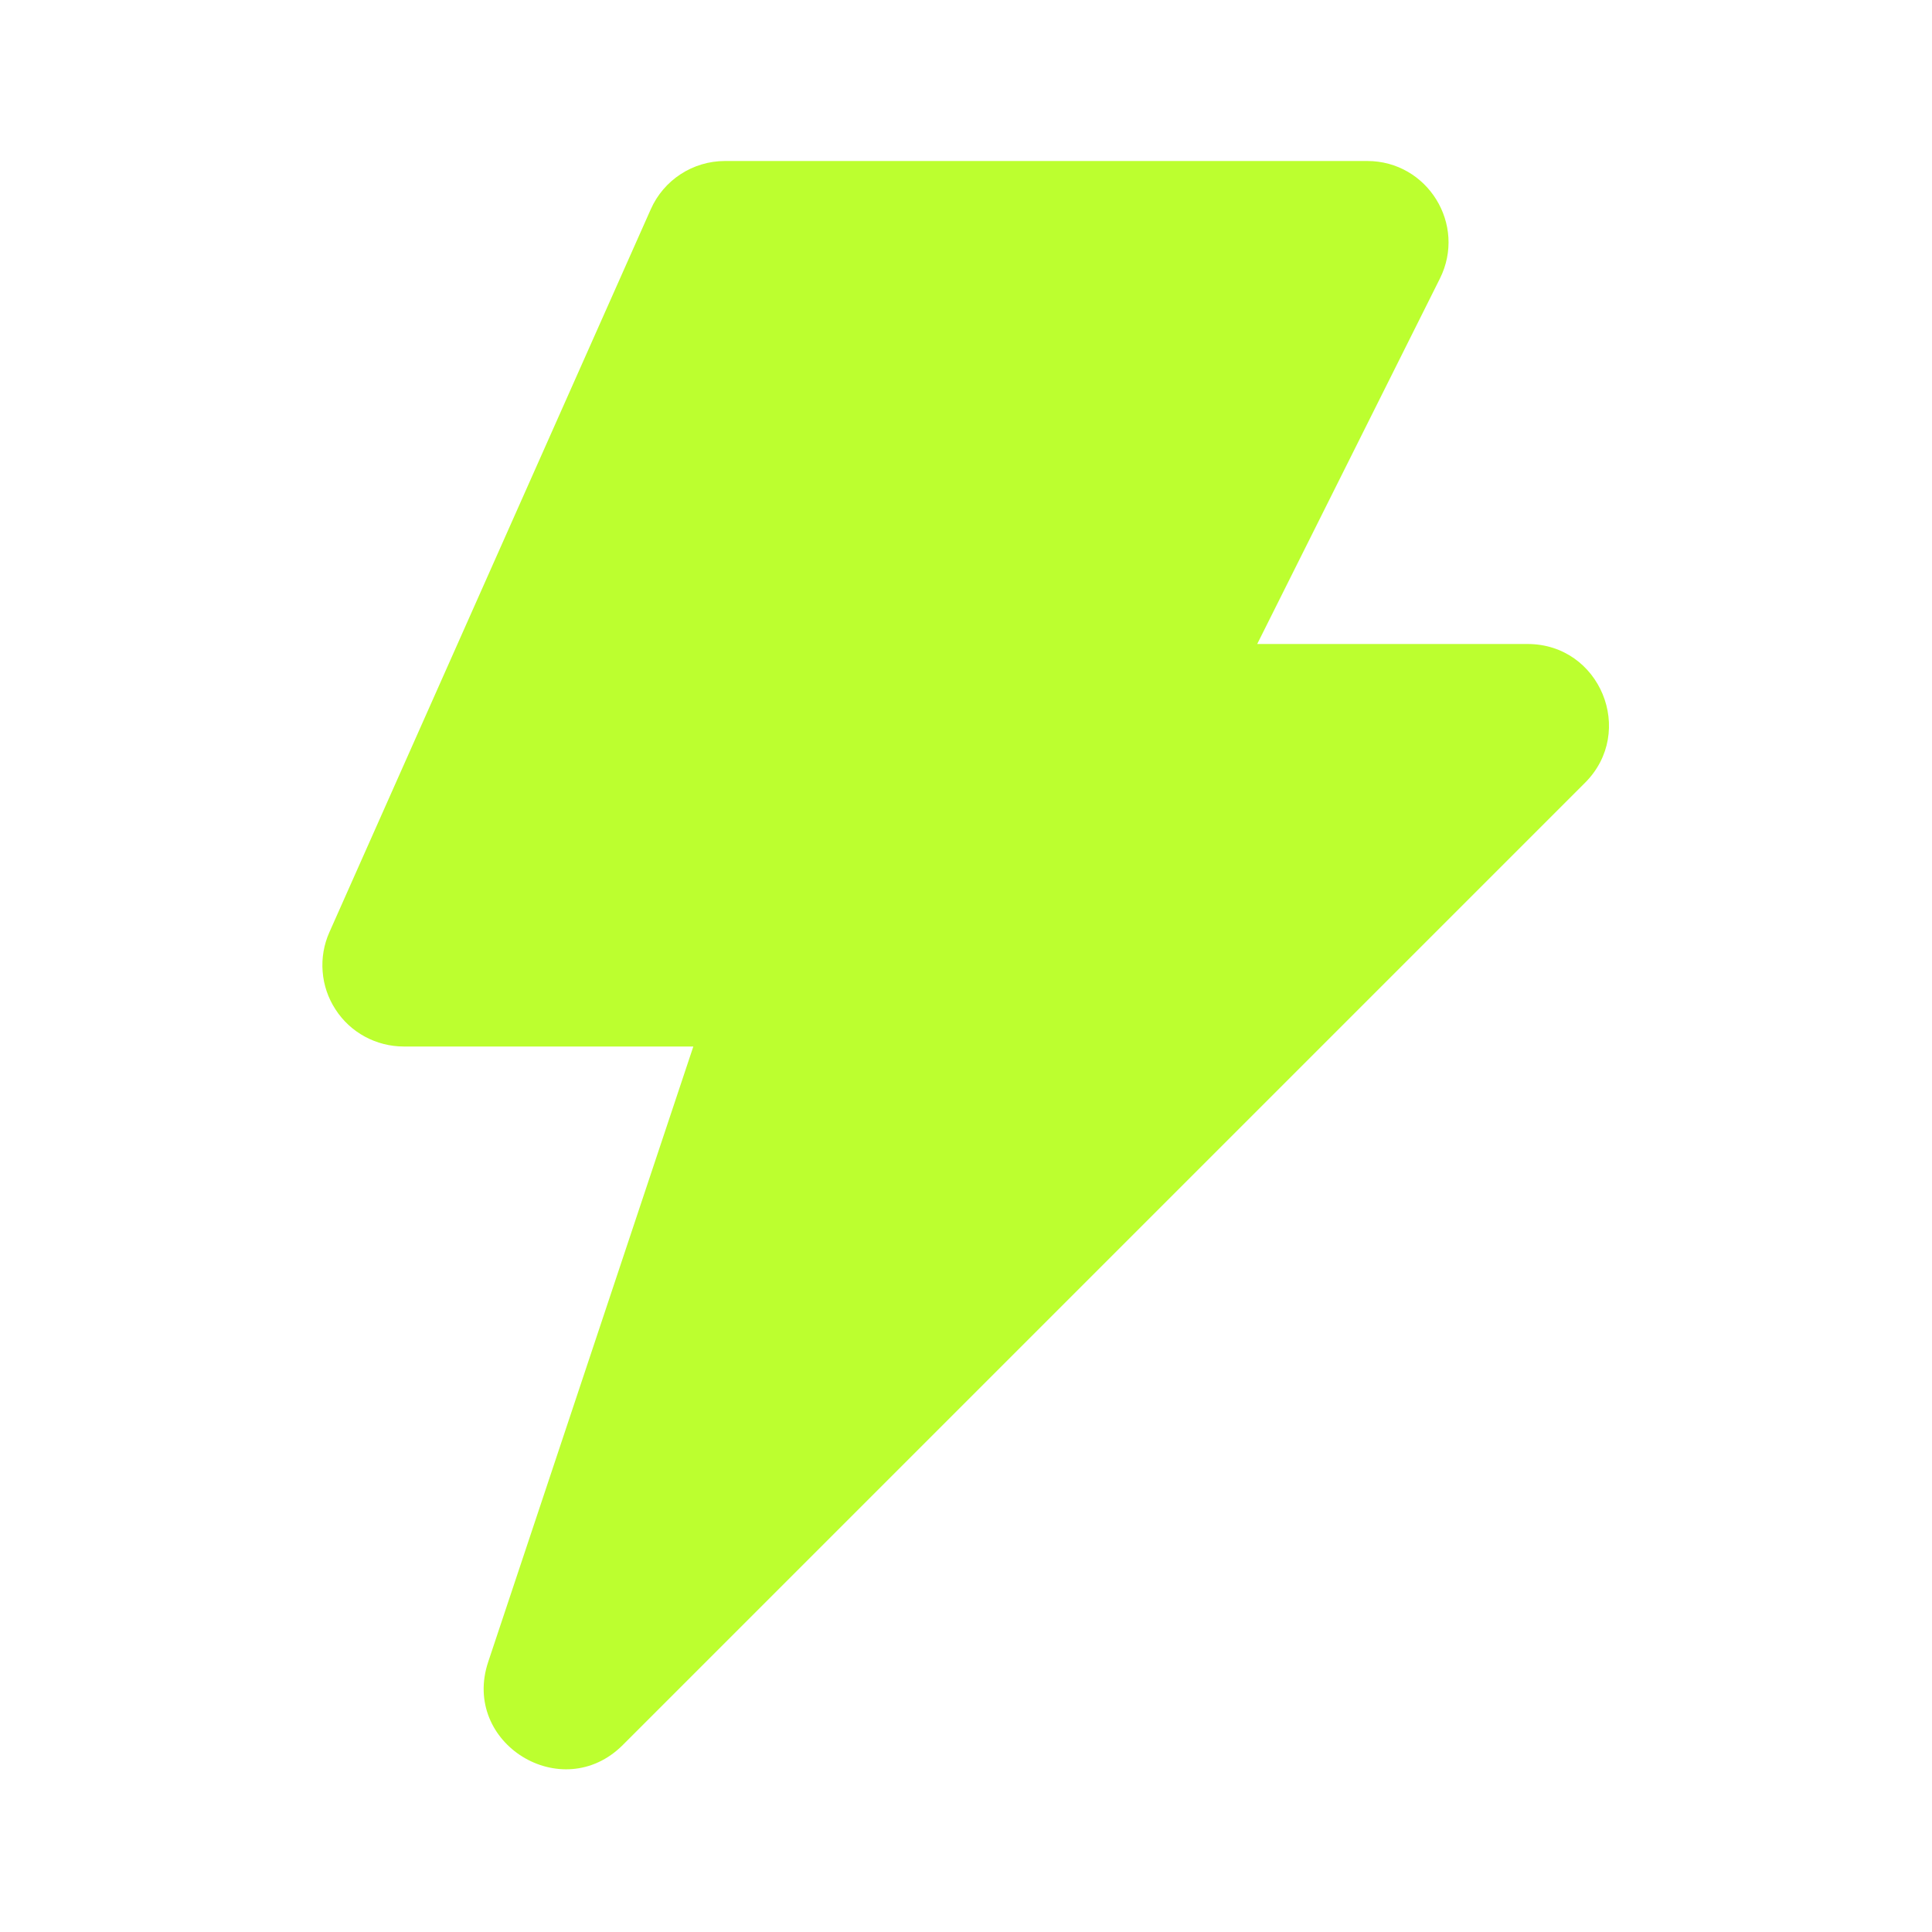 <svg width="30" height="30" viewBox="0 0 30 30" fill="none" xmlns="http://www.w3.org/2000/svg">
<g clip-path="url(#clip0_14_61)">
<path fill-rule="evenodd" clip-rule="evenodd" d="M10.105 3.25C10.307 2.794 10.758 2.5 11.258 2.5H21.23C22.167 2.5 22.778 3.487 22.358 4.327L19.522 10H23.72C24.845 10 25.407 11.36 24.612 12.155L9.671 27.096C8.728 28.039 7.158 27.069 7.581 25.805L10.766 16.25H6.268C6.058 16.25 5.851 16.197 5.666 16.097C5.481 15.997 5.324 15.852 5.21 15.675C5.095 15.499 5.026 15.297 5.01 15.087C4.993 14.878 5.029 14.667 5.115 14.475L10.105 3.25Z" fill="#BCFF2F"/>
</g>
<defs>
<clipPath id="clip0_14_61">
<rect width="30" height="30" fill="white"/>
</clipPath>
</defs>
</svg>
